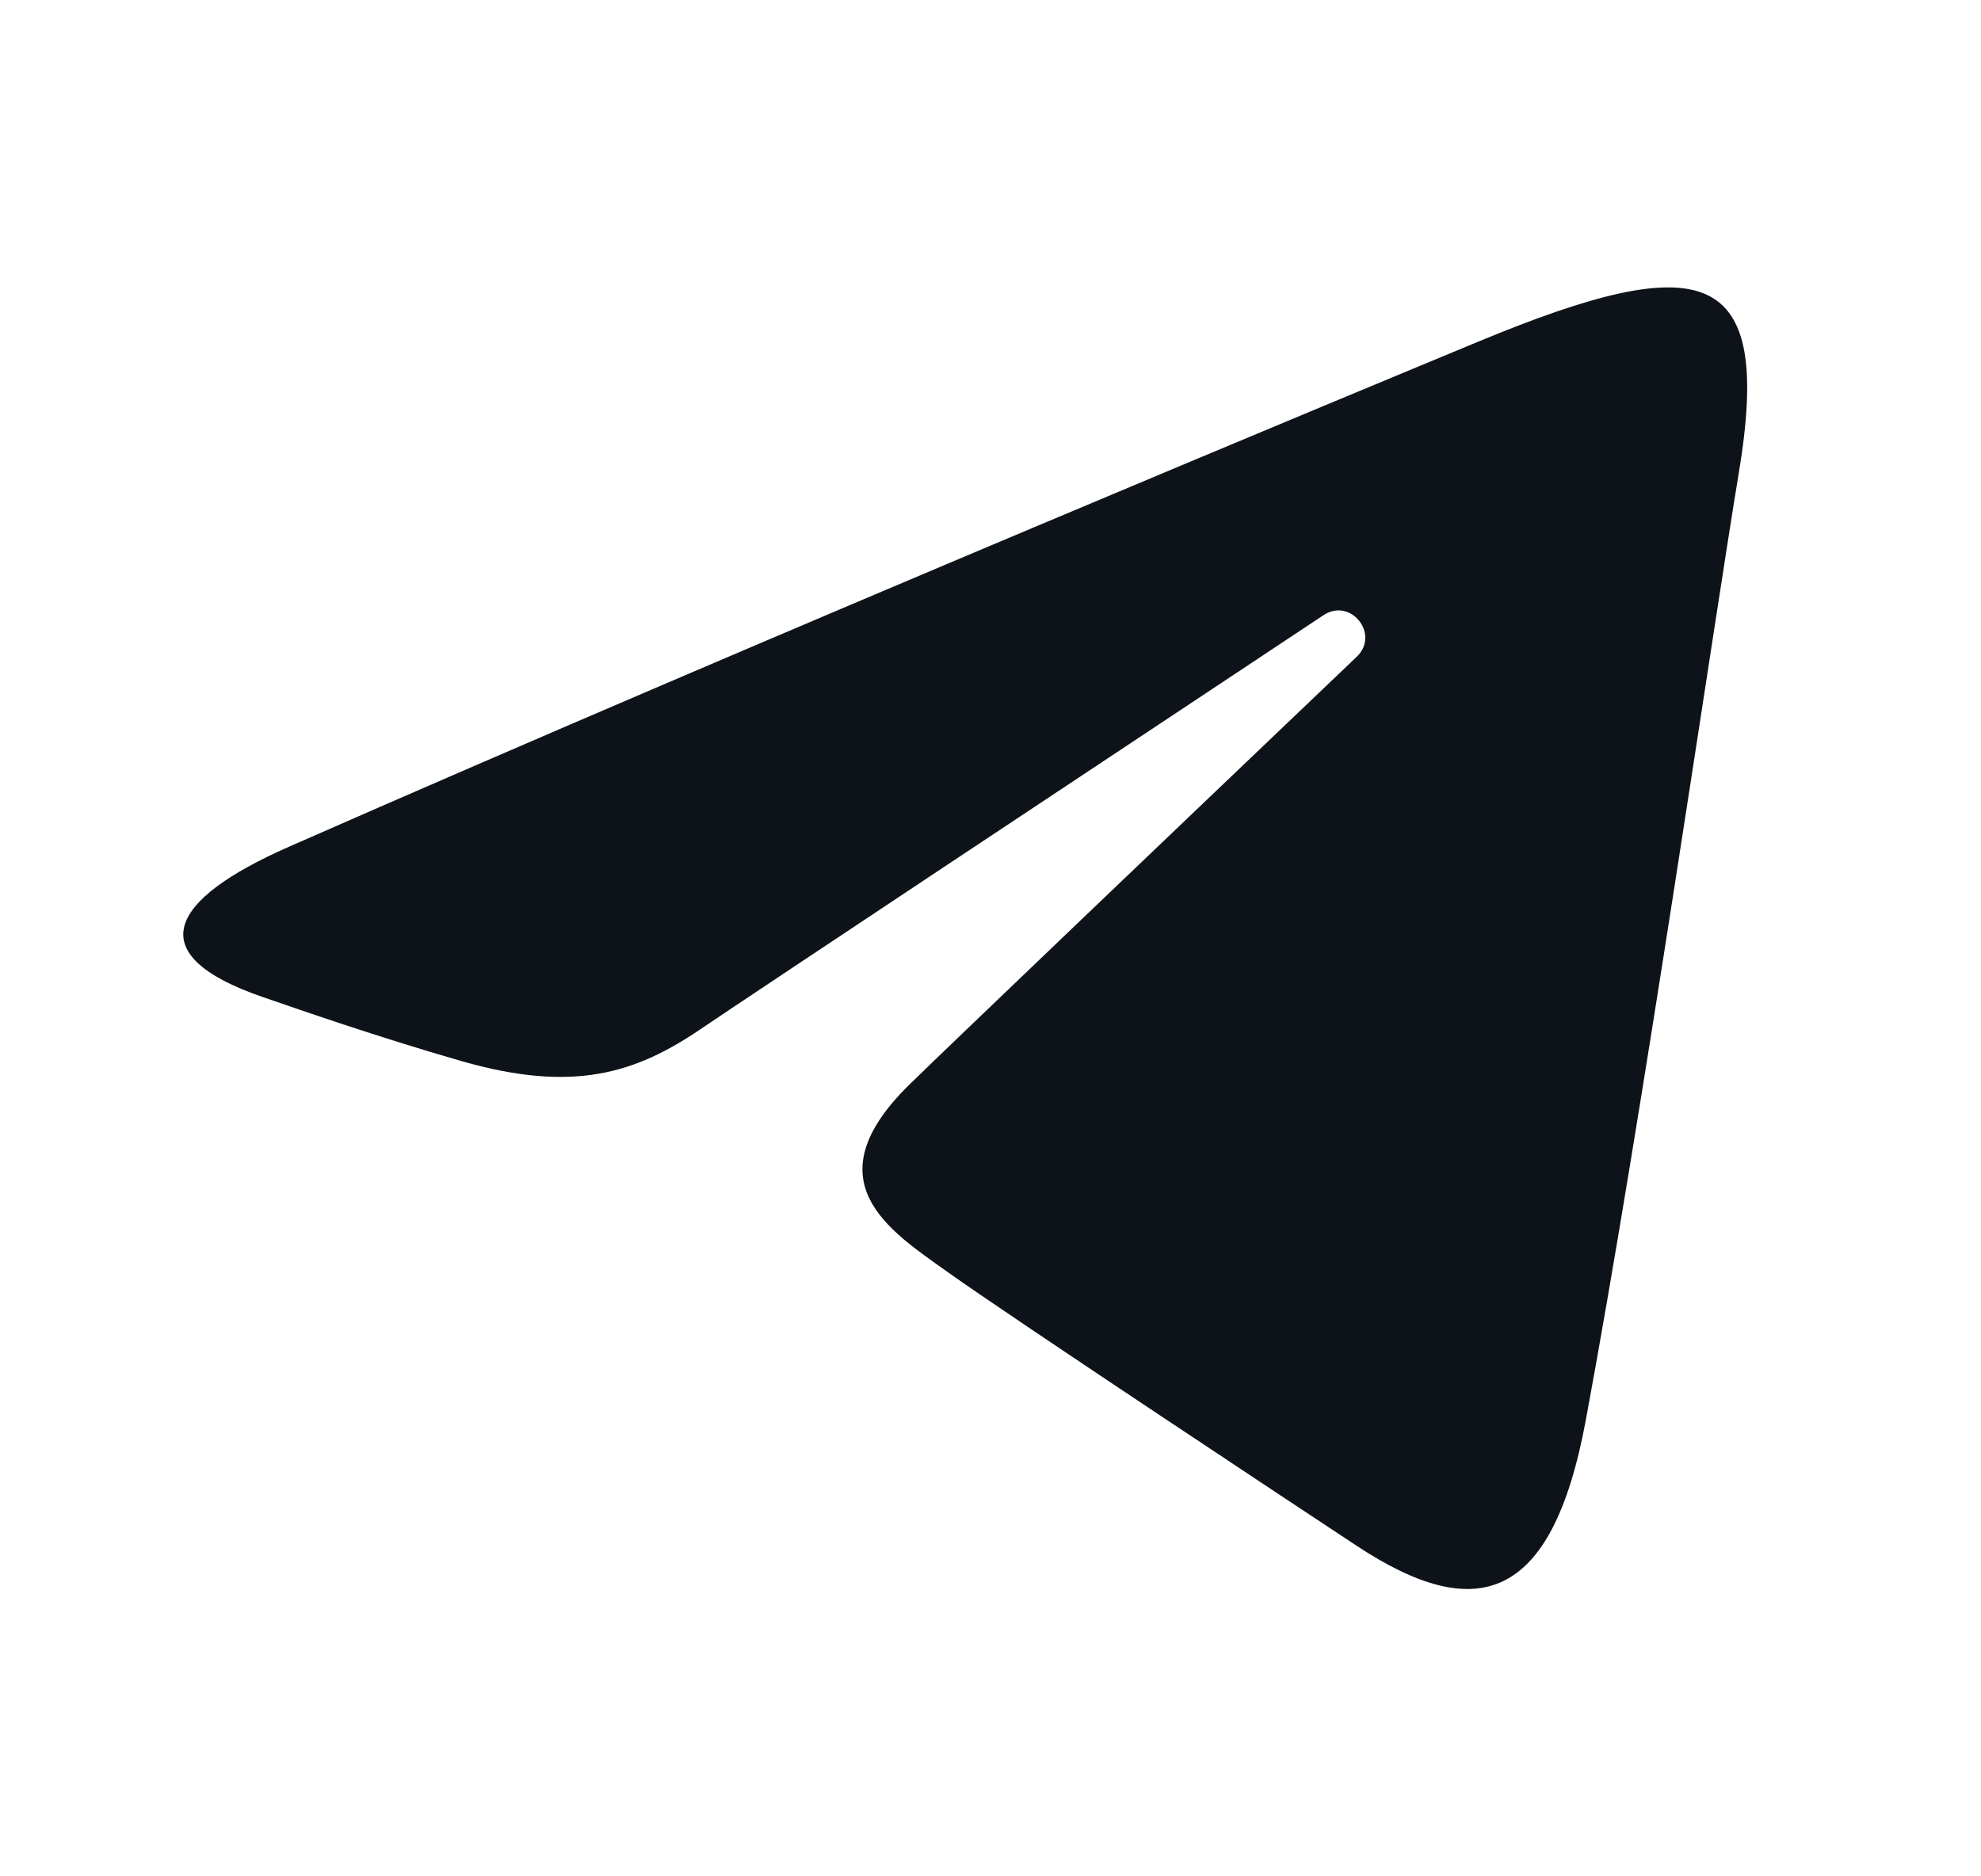 <svg width="19" height="18" viewBox="0 0 19 18" fill="none" xmlns="http://www.w3.org/2000/svg">
<g id="11. Logos / 100 Telegram-2">
<path id="Vector" d="M2.769 8.124C7.384 6.094 13.357 3.618 14.182 3.276C16.345 2.379 17.008 2.551 16.677 4.537C16.44 5.964 15.754 10.691 15.208 13.632C14.883 15.377 14.156 15.584 13.012 14.829C12.462 14.466 9.685 12.629 9.082 12.198C8.532 11.805 7.773 11.332 8.725 10.402C9.063 10.07 11.283 7.95 13.012 6.301C13.239 6.084 12.954 5.728 12.693 5.902C10.362 7.448 7.13 9.593 6.719 9.873C6.097 10.295 5.501 10.488 4.429 10.18C3.62 9.948 2.829 9.671 2.521 9.565C1.336 9.158 1.618 8.631 2.769 8.124Z" fill="#0D1319"/>
</g>
</svg>
